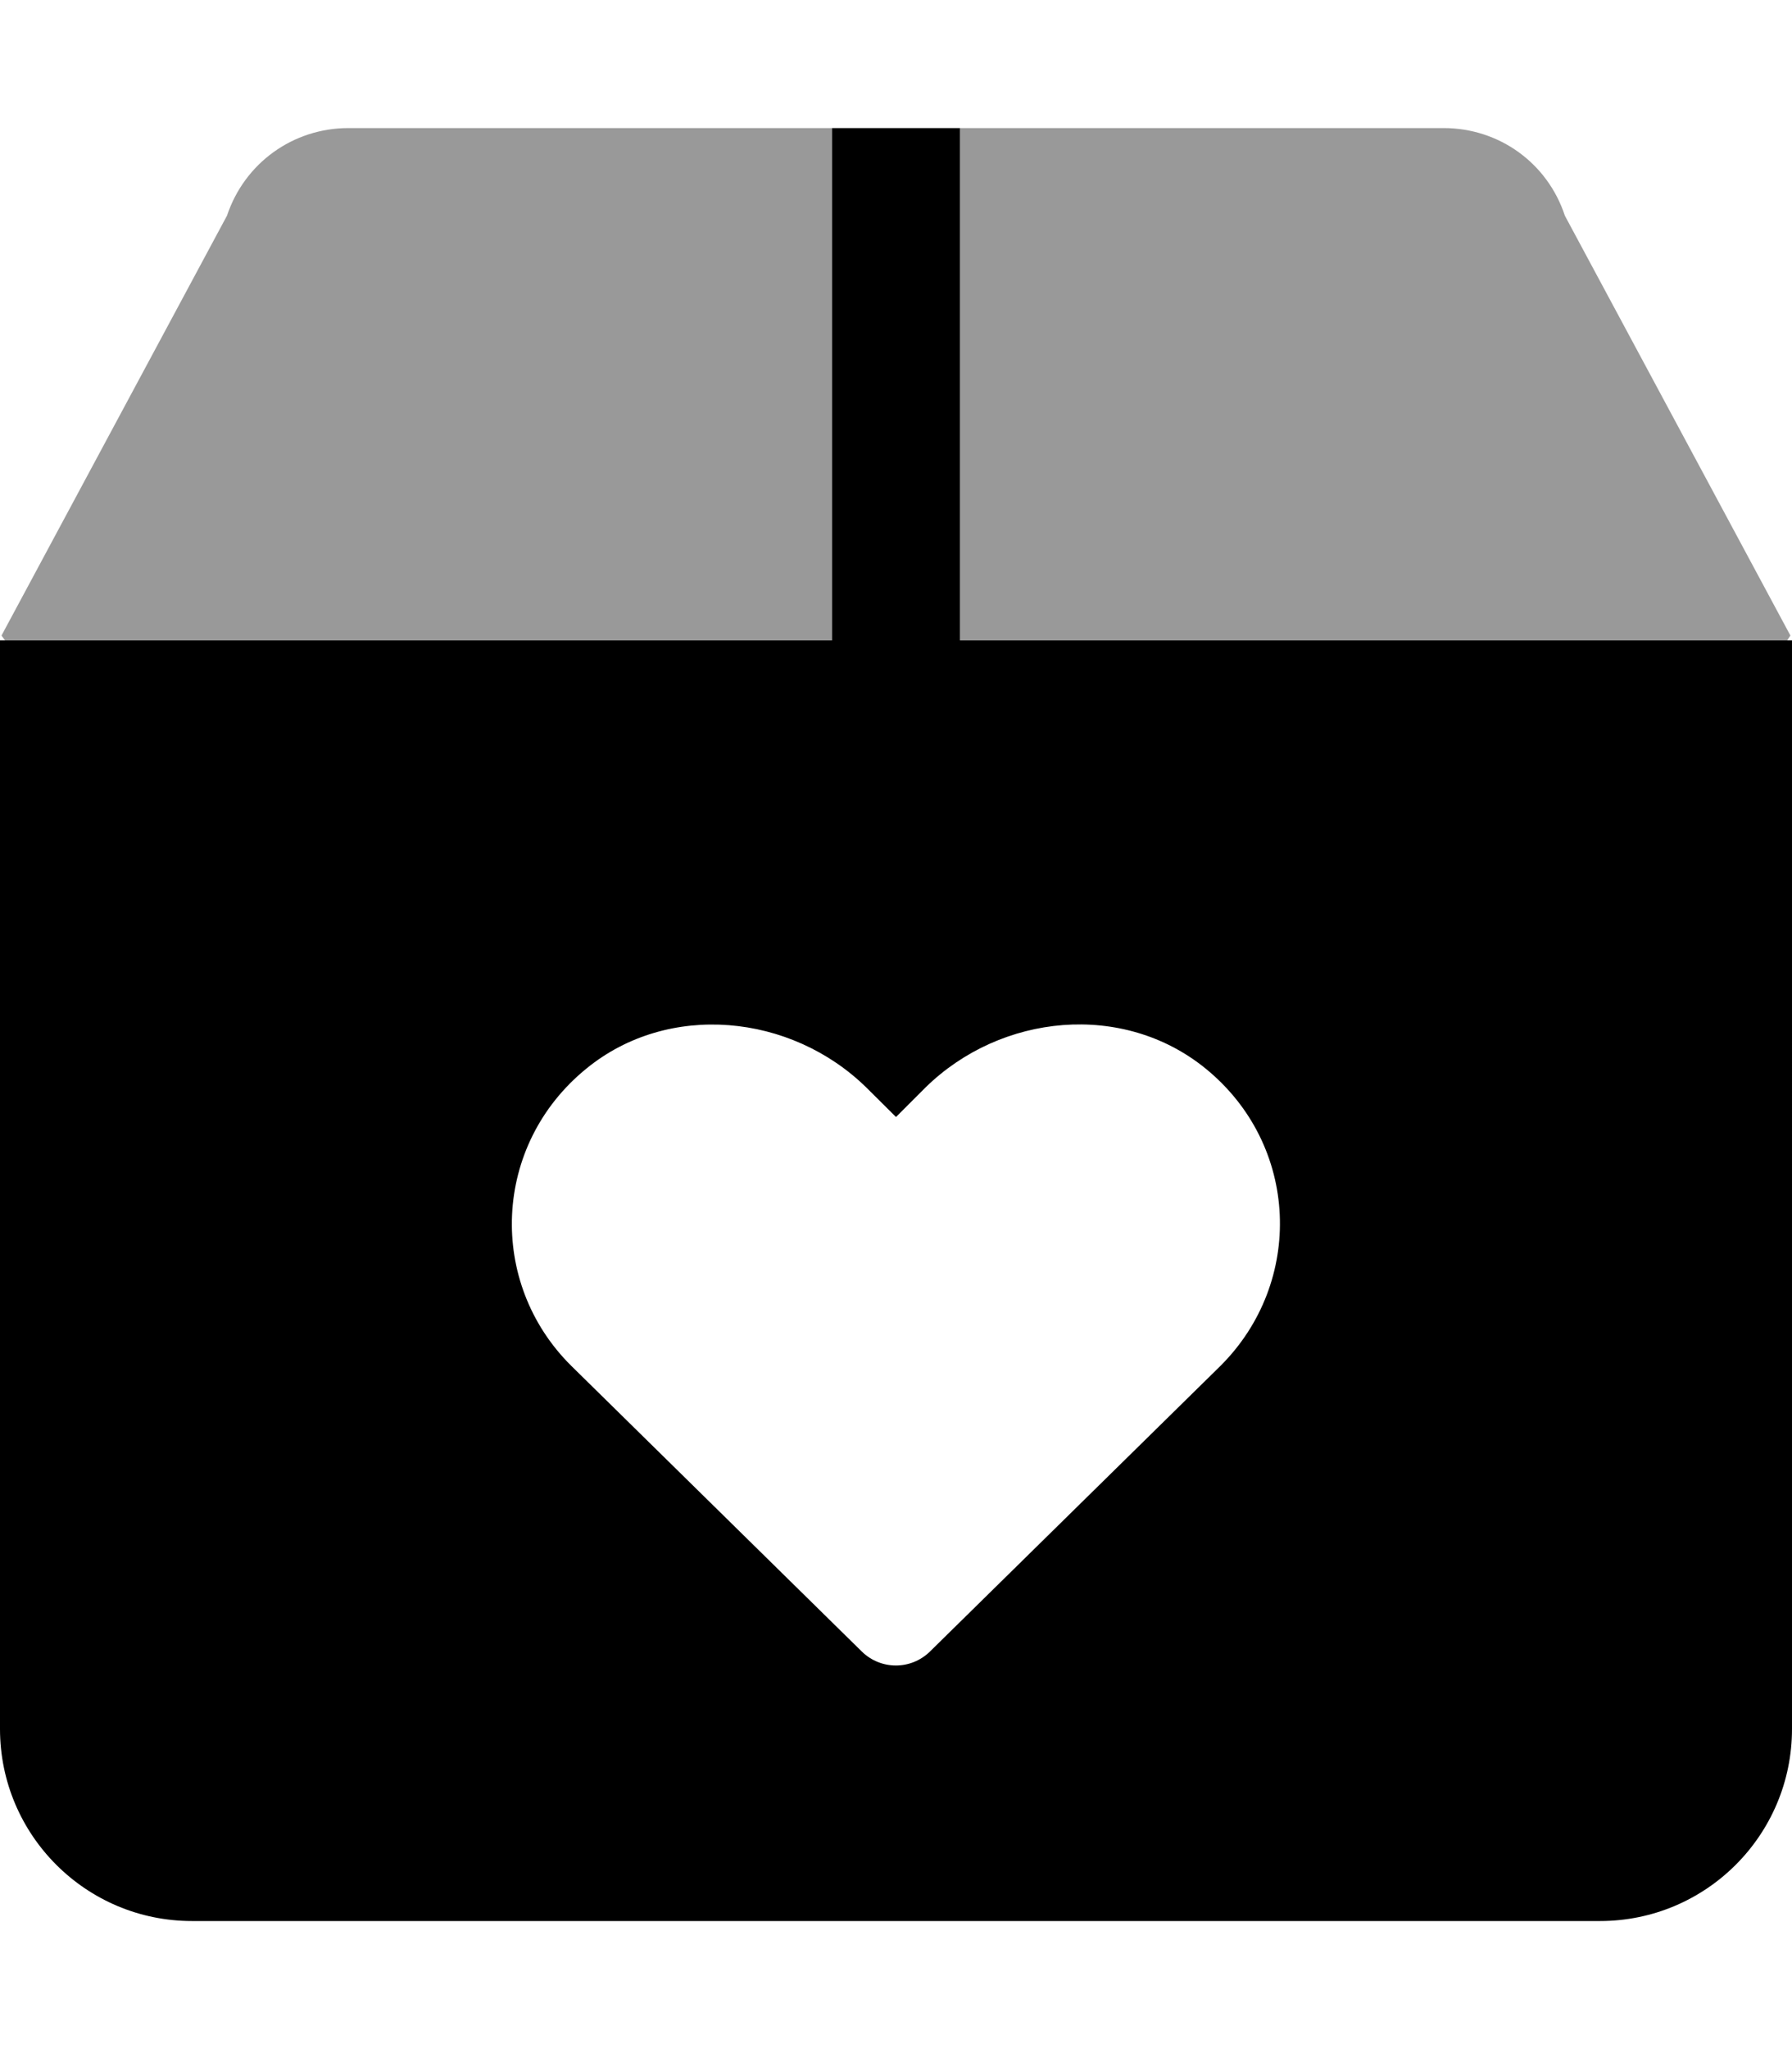 <svg xmlns="http://www.w3.org/2000/svg" viewBox="0 0 448 512"><!--! Font Awesome Pro 6.0.0-alpha3 by @fontawesome - https://fontawesome.com License - https://fontawesome.com/license (Commercial License) --><defs><style>.fa-secondary{opacity:.4}</style></defs><path class="fa-primary" d="M240 160V32h-32v128H0v272C0 458.5 21.49 480 48 480h352c26.51 0 48-21.49 48-48V160H240zM305.1 341.3l-72.63 71.38c-4.75 4.625-12.25 4.625-17 0l-72.63-71.38C121.8 320.5 123.1 286.1 146.6 267c20.5-16.75 51.13-13.75 70 4.75L224 279.1l7.375-7.375c18.88-18.5 49.38-21.5 70-4.75C324.9 286.1 326.1 320.4 305.1 341.3z"/><path class="fa-secondary" d="M447.6 158.8l-56.38-104.9C386.9 40.75 374.8 32 360.9 32H240v128h206.8C447.1 159.5 447.3 159.3 447.6 158.8zM208 160V32H87.13c-13.88 0-26 8.75-30.38 21.88L.375 158.8C.75 159.3 .875 159.5 1.25 160H208z"/></svg>